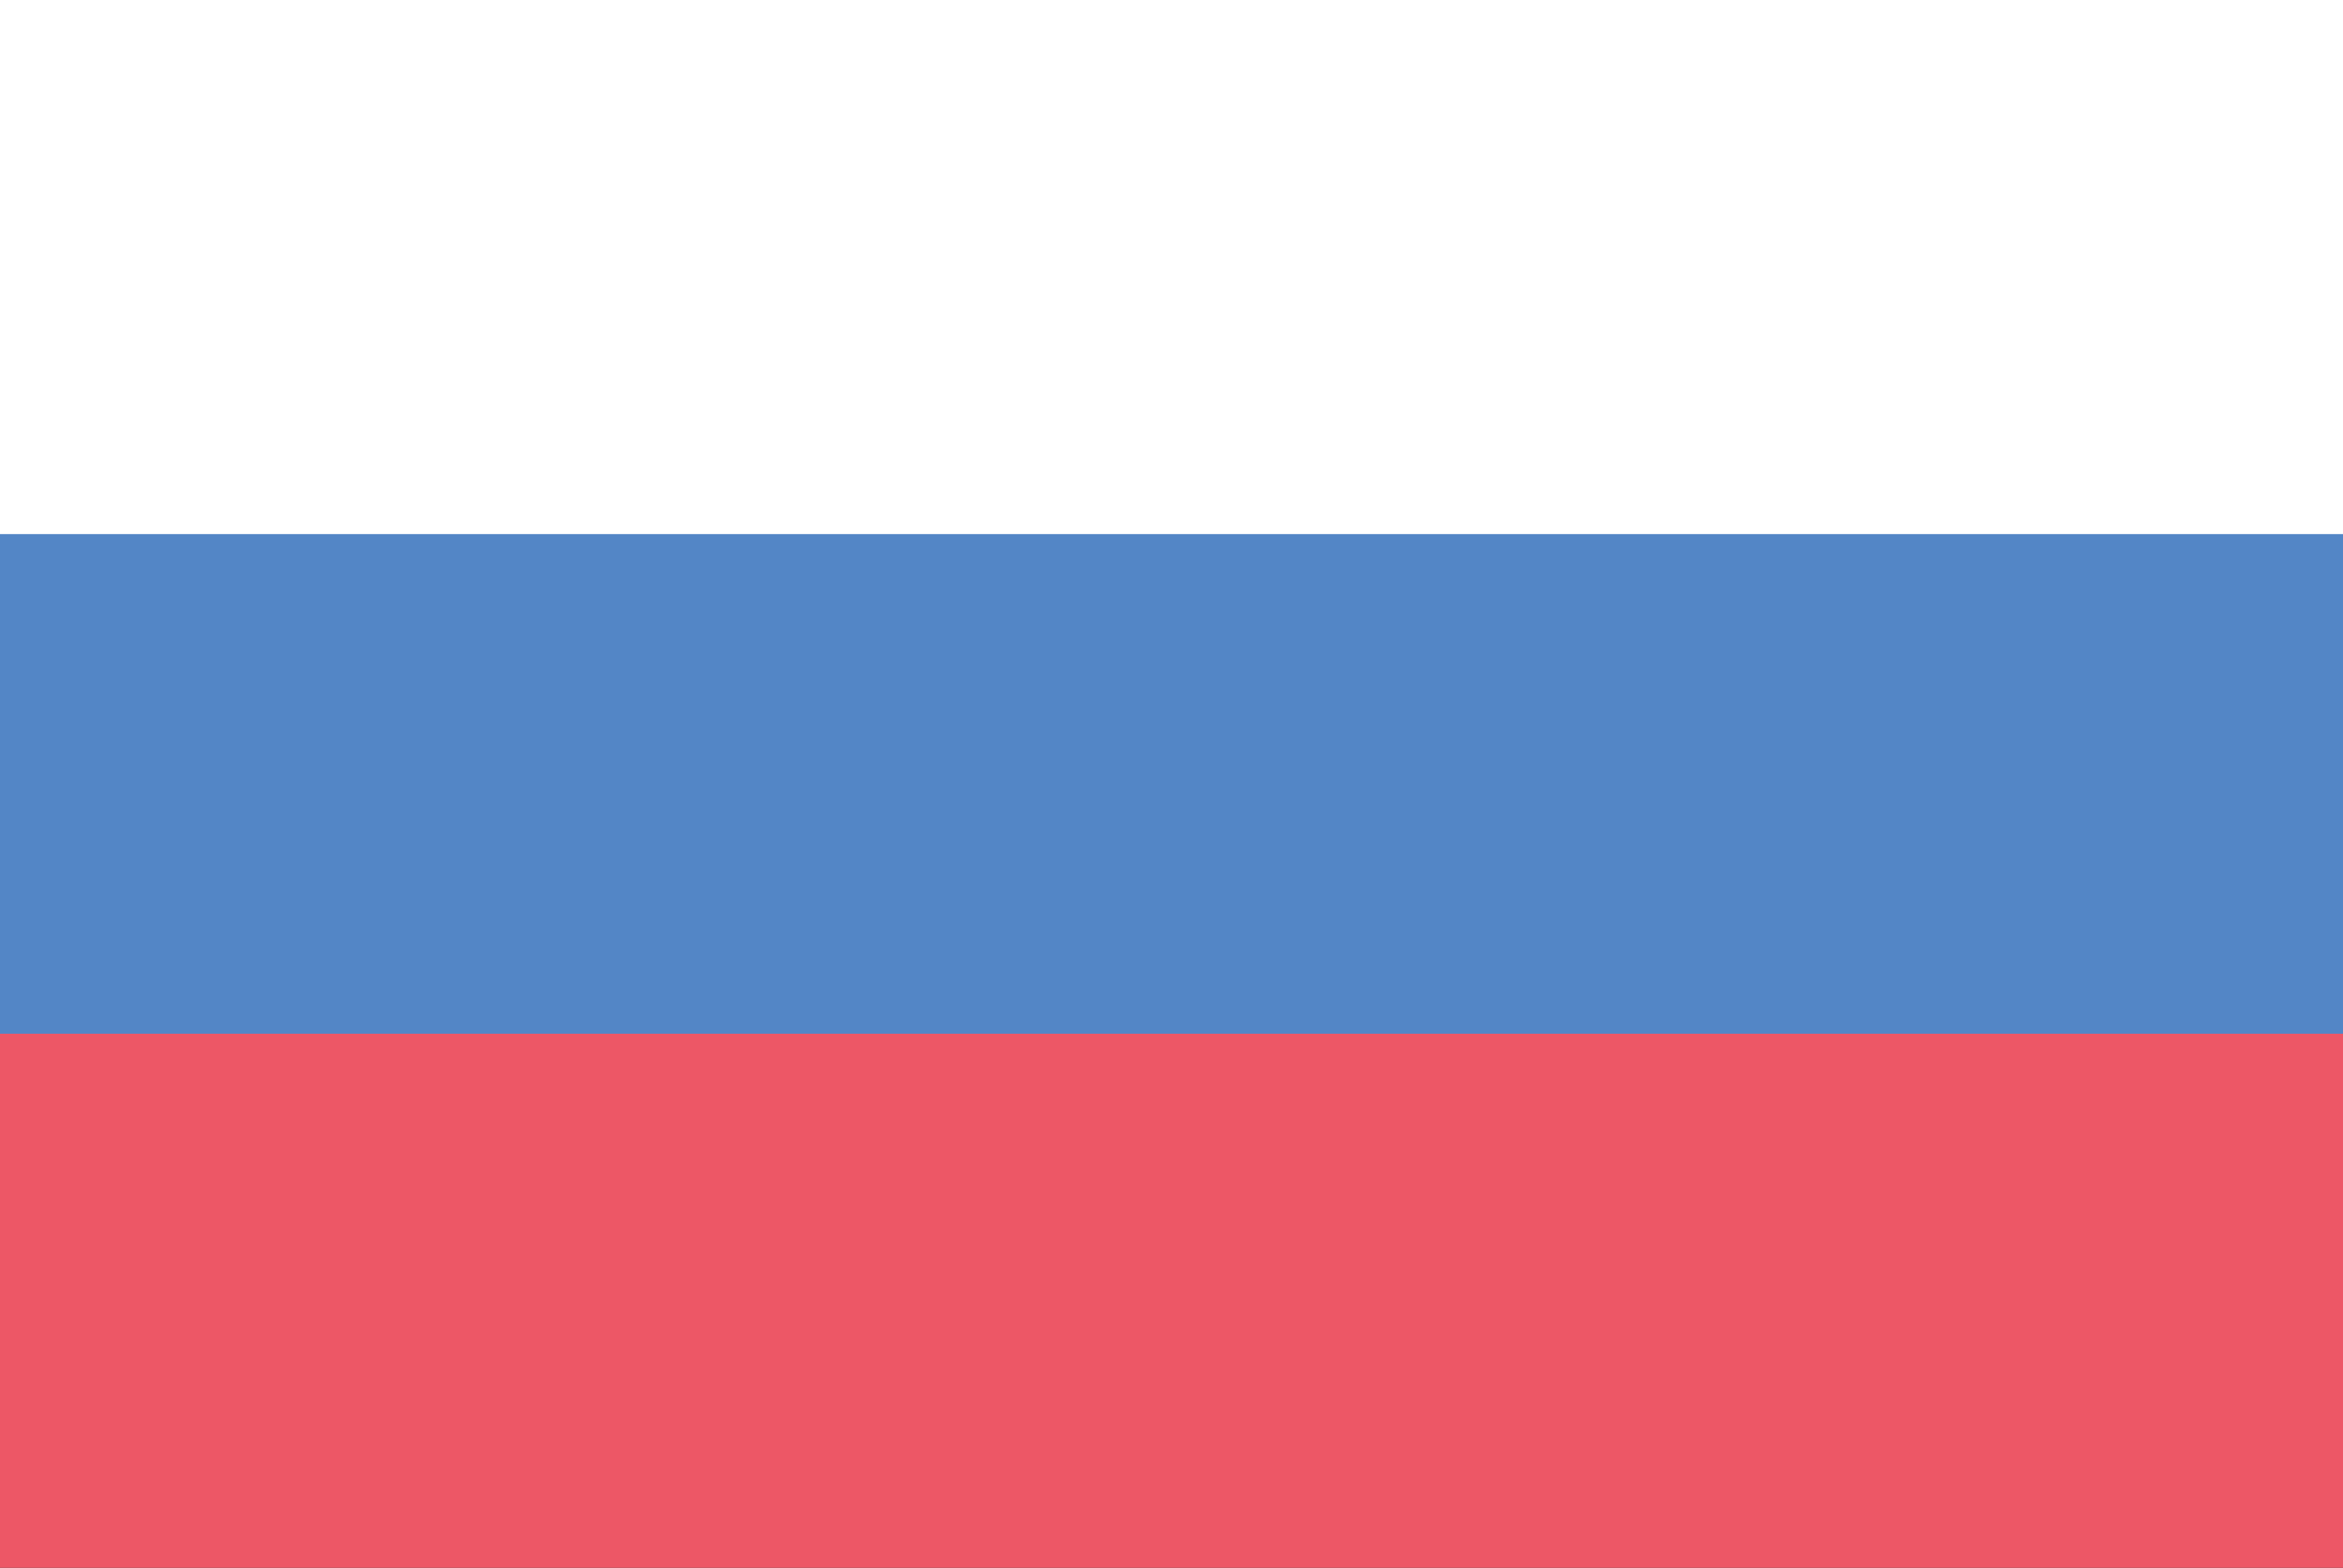 <?xml version="1.0" encoding="utf-8"?>
<!-- Generator: Adobe Illustrator 17.1.0, SVG Export Plug-In . SVG Version: 6.00 Build 0)  -->
<!DOCTYPE svg PUBLIC "-//W3C//DTD SVG 1.1//EN" "http://www.w3.org/Graphics/SVG/1.1/DTD/svg11.dtd">
<svg version="1.1" id="Layer_1" xmlns="http://www.w3.org/2000/svg" xmlns:xlink="http://www.w3.org/1999/xlink" x="0px" y="0px"
	 width="272" height="182" preserveAspectRatio="xMidYMid meet" viewBox="0 0 272 182" enable-background="new 0 0 272 182" xml:space="preserve">
<rect x="0" y="0" width="272" height="182" fill="#333333" stroke="none"/>
<rect y="24.8" fill-rule="evenodd" clip-rule="evenodd" fill="#5386C6" width="272" height="132.4"/>
<rect y="120" fill-rule="evenodd" clip-rule="evenodd" fill="#ED5766" width="272" height="62"/>
<rect y="0" fill-rule="evenodd" clip-rule="evenodd" fill="#FFFFFF" width="272" height="62"/>
</svg>
